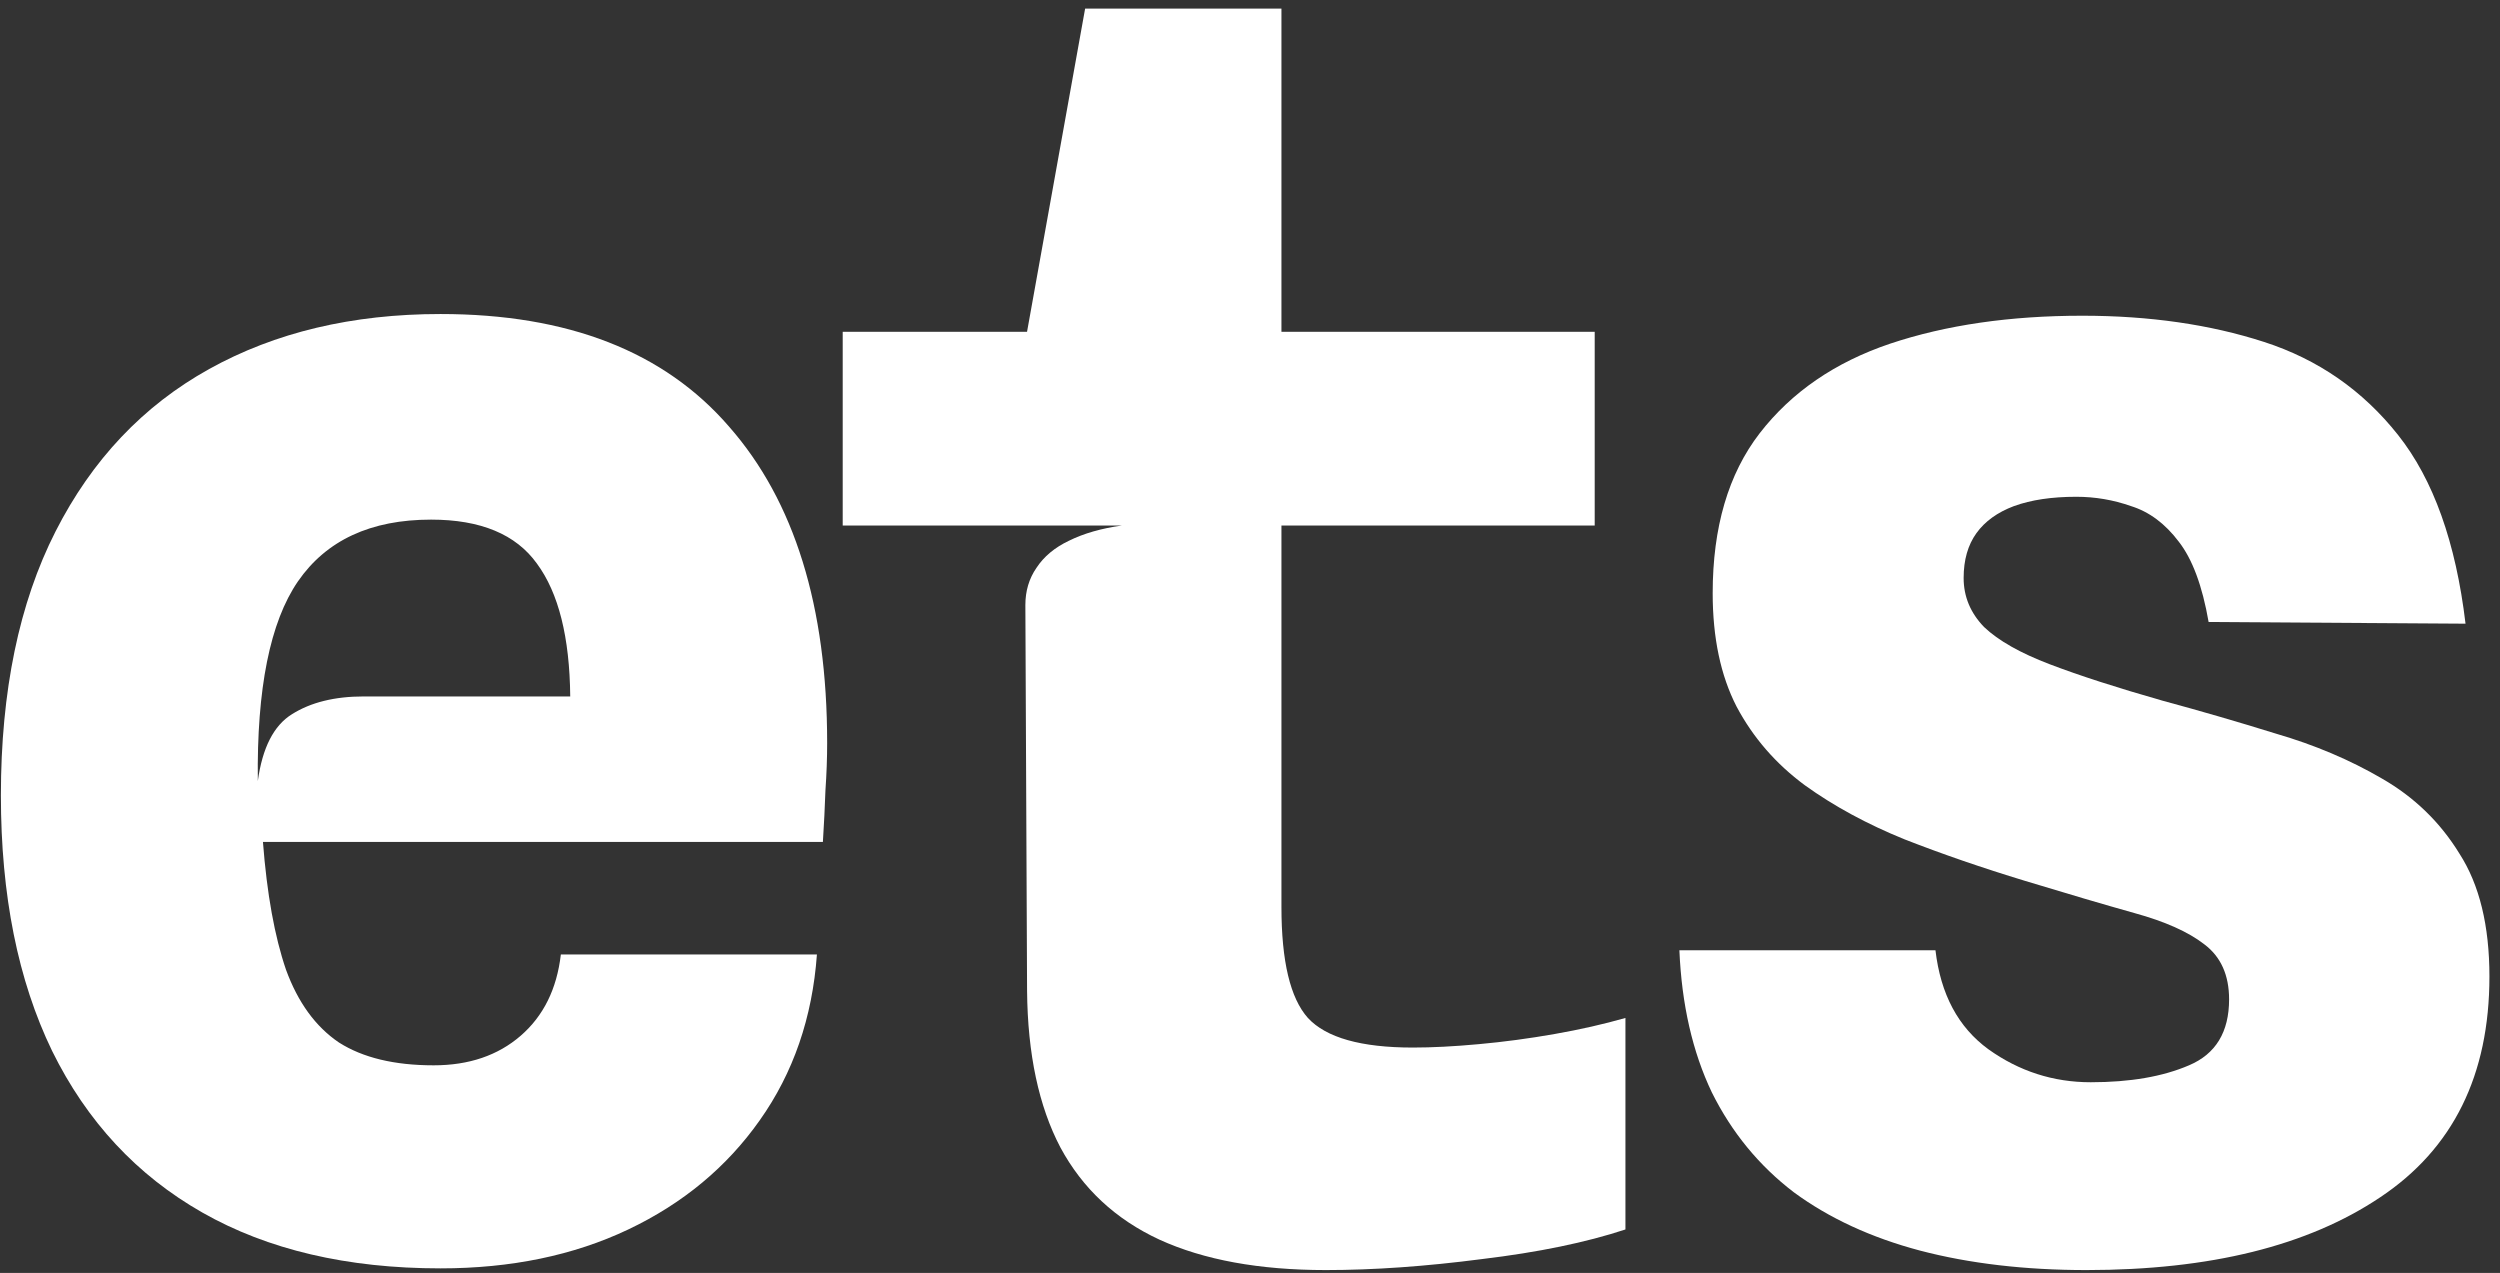<svg width="218" height="111" viewBox="0 0 218 111" fill="none" xmlns="http://www.w3.org/2000/svg">
<rect x="0" y="0" width="218" height="111" fill="#333333" stroke="none"/>
<path d="M38.411 110.602C30.273 110.602 23.351 108.979 17.644 105.733C11.938 102.487 7.571 97.79 4.544 91.642C1.567 85.494 0.078 78.067 0.078 69.362C0.078 60.263 1.666 52.59 4.842 46.344C8.018 40.097 12.484 35.376 18.24 32.179C23.996 28.982 30.719 27.383 38.411 27.383C49.526 27.383 57.912 30.654 63.569 37.195C69.275 43.688 72.128 52.885 72.128 64.788C72.128 66.115 72.078 67.493 71.979 68.919C71.93 70.345 71.855 71.846 71.756 73.419H22.929C23.276 77.944 23.946 81.658 24.939 84.559C25.981 87.412 27.519 89.527 29.553 90.904C31.637 92.232 34.391 92.896 37.815 92.896C40.892 92.896 43.422 92.035 45.407 90.314C47.392 88.593 48.558 86.232 48.906 83.232H71.235C70.838 88.74 69.176 93.56 66.248 97.692C63.37 101.774 59.549 104.946 54.785 107.209C50.022 109.471 44.564 110.602 38.411 110.602ZM22.482 68.108C22.879 65.206 23.872 63.263 25.46 62.279C27.097 61.246 29.181 60.73 31.712 60.73H49.724C49.675 55.566 48.707 51.705 46.821 49.147C44.985 46.59 41.909 45.311 37.592 45.311C32.332 45.311 28.462 47.106 25.981 50.696C23.549 54.238 22.383 60.041 22.482 68.108Z" fill="white"/>
<path d="M115.612 110.75C109.807 110.75 104.969 109.865 101.098 108.094C97.277 106.323 94.399 103.643 92.464 100.052C90.579 96.462 89.611 91.912 89.561 86.404L89.412 52.762C89.412 51.532 89.735 50.45 90.38 49.516C91.025 48.532 91.968 47.745 93.208 47.155C94.499 46.516 96.037 46.073 97.823 45.827L89.412 32.179V29.744L94.623 0.75H111.742V79.1C111.742 83.822 112.511 87.043 114.049 88.765C115.637 90.486 118.689 91.347 123.204 91.347C124.891 91.347 126.802 91.249 128.935 91.052C131.119 90.855 133.327 90.56 135.56 90.166C137.793 89.773 139.852 89.306 141.738 88.765V107.209C138.314 108.34 134.146 109.201 129.233 109.791C124.321 110.43 119.78 110.75 115.612 110.75ZM73.484 45.827V28.932H139.058V45.827H73.484Z" fill="white"/>
<path d="M181.947 110.75C176.588 110.75 171.75 110.184 167.433 109.053C163.165 107.922 159.493 106.225 156.417 103.963C153.39 101.651 151.008 98.749 149.272 95.257C147.584 91.716 146.642 87.584 146.443 82.863H168.773C169.219 86.699 170.757 89.576 173.387 91.495C176.067 93.413 179.044 94.372 182.319 94.372C185.743 94.372 188.596 93.88 190.879 92.896C193.211 91.912 194.377 89.994 194.377 87.142C194.377 85.027 193.657 83.428 192.218 82.346C190.829 81.264 188.795 80.354 186.115 79.617C183.485 78.879 180.309 77.944 176.588 76.813C172.866 75.682 169.368 74.477 166.093 73.198C162.818 71.87 159.915 70.296 157.385 68.476C154.854 66.607 152.869 64.32 151.43 61.615C150.041 58.91 149.346 55.615 149.346 51.729C149.346 45.975 150.711 41.327 153.44 37.785C156.218 34.195 160.014 31.588 164.828 29.965C169.691 28.342 175.273 27.531 181.575 27.531C187.43 27.531 192.715 28.293 197.429 29.818C202.143 31.342 206.038 34.048 209.114 37.933C212.191 41.819 214.151 47.303 214.994 54.385L192.591 54.238C192.045 51.09 191.176 48.754 189.985 47.229C188.795 45.655 187.405 44.622 185.817 44.13C184.279 43.589 182.691 43.319 181.054 43.319C178.92 43.319 177.109 43.589 175.62 44.13C174.181 44.671 173.09 45.458 172.345 46.491C171.601 47.524 171.229 48.827 171.229 50.401C171.229 52.024 171.824 53.451 173.015 54.68C174.256 55.861 176.166 56.943 178.746 57.926C181.327 58.91 184.602 59.968 188.571 61.099C191.846 61.984 195.146 62.943 198.471 63.976C201.845 64.96 204.921 66.263 207.7 67.886C210.529 69.509 212.786 71.698 214.473 74.452C216.21 77.157 217.078 80.723 217.078 85.15C217.078 93.757 213.903 100.175 207.551 104.405C201.249 108.635 192.715 110.75 181.947 110.75Z" fill="white"/>
</svg>
